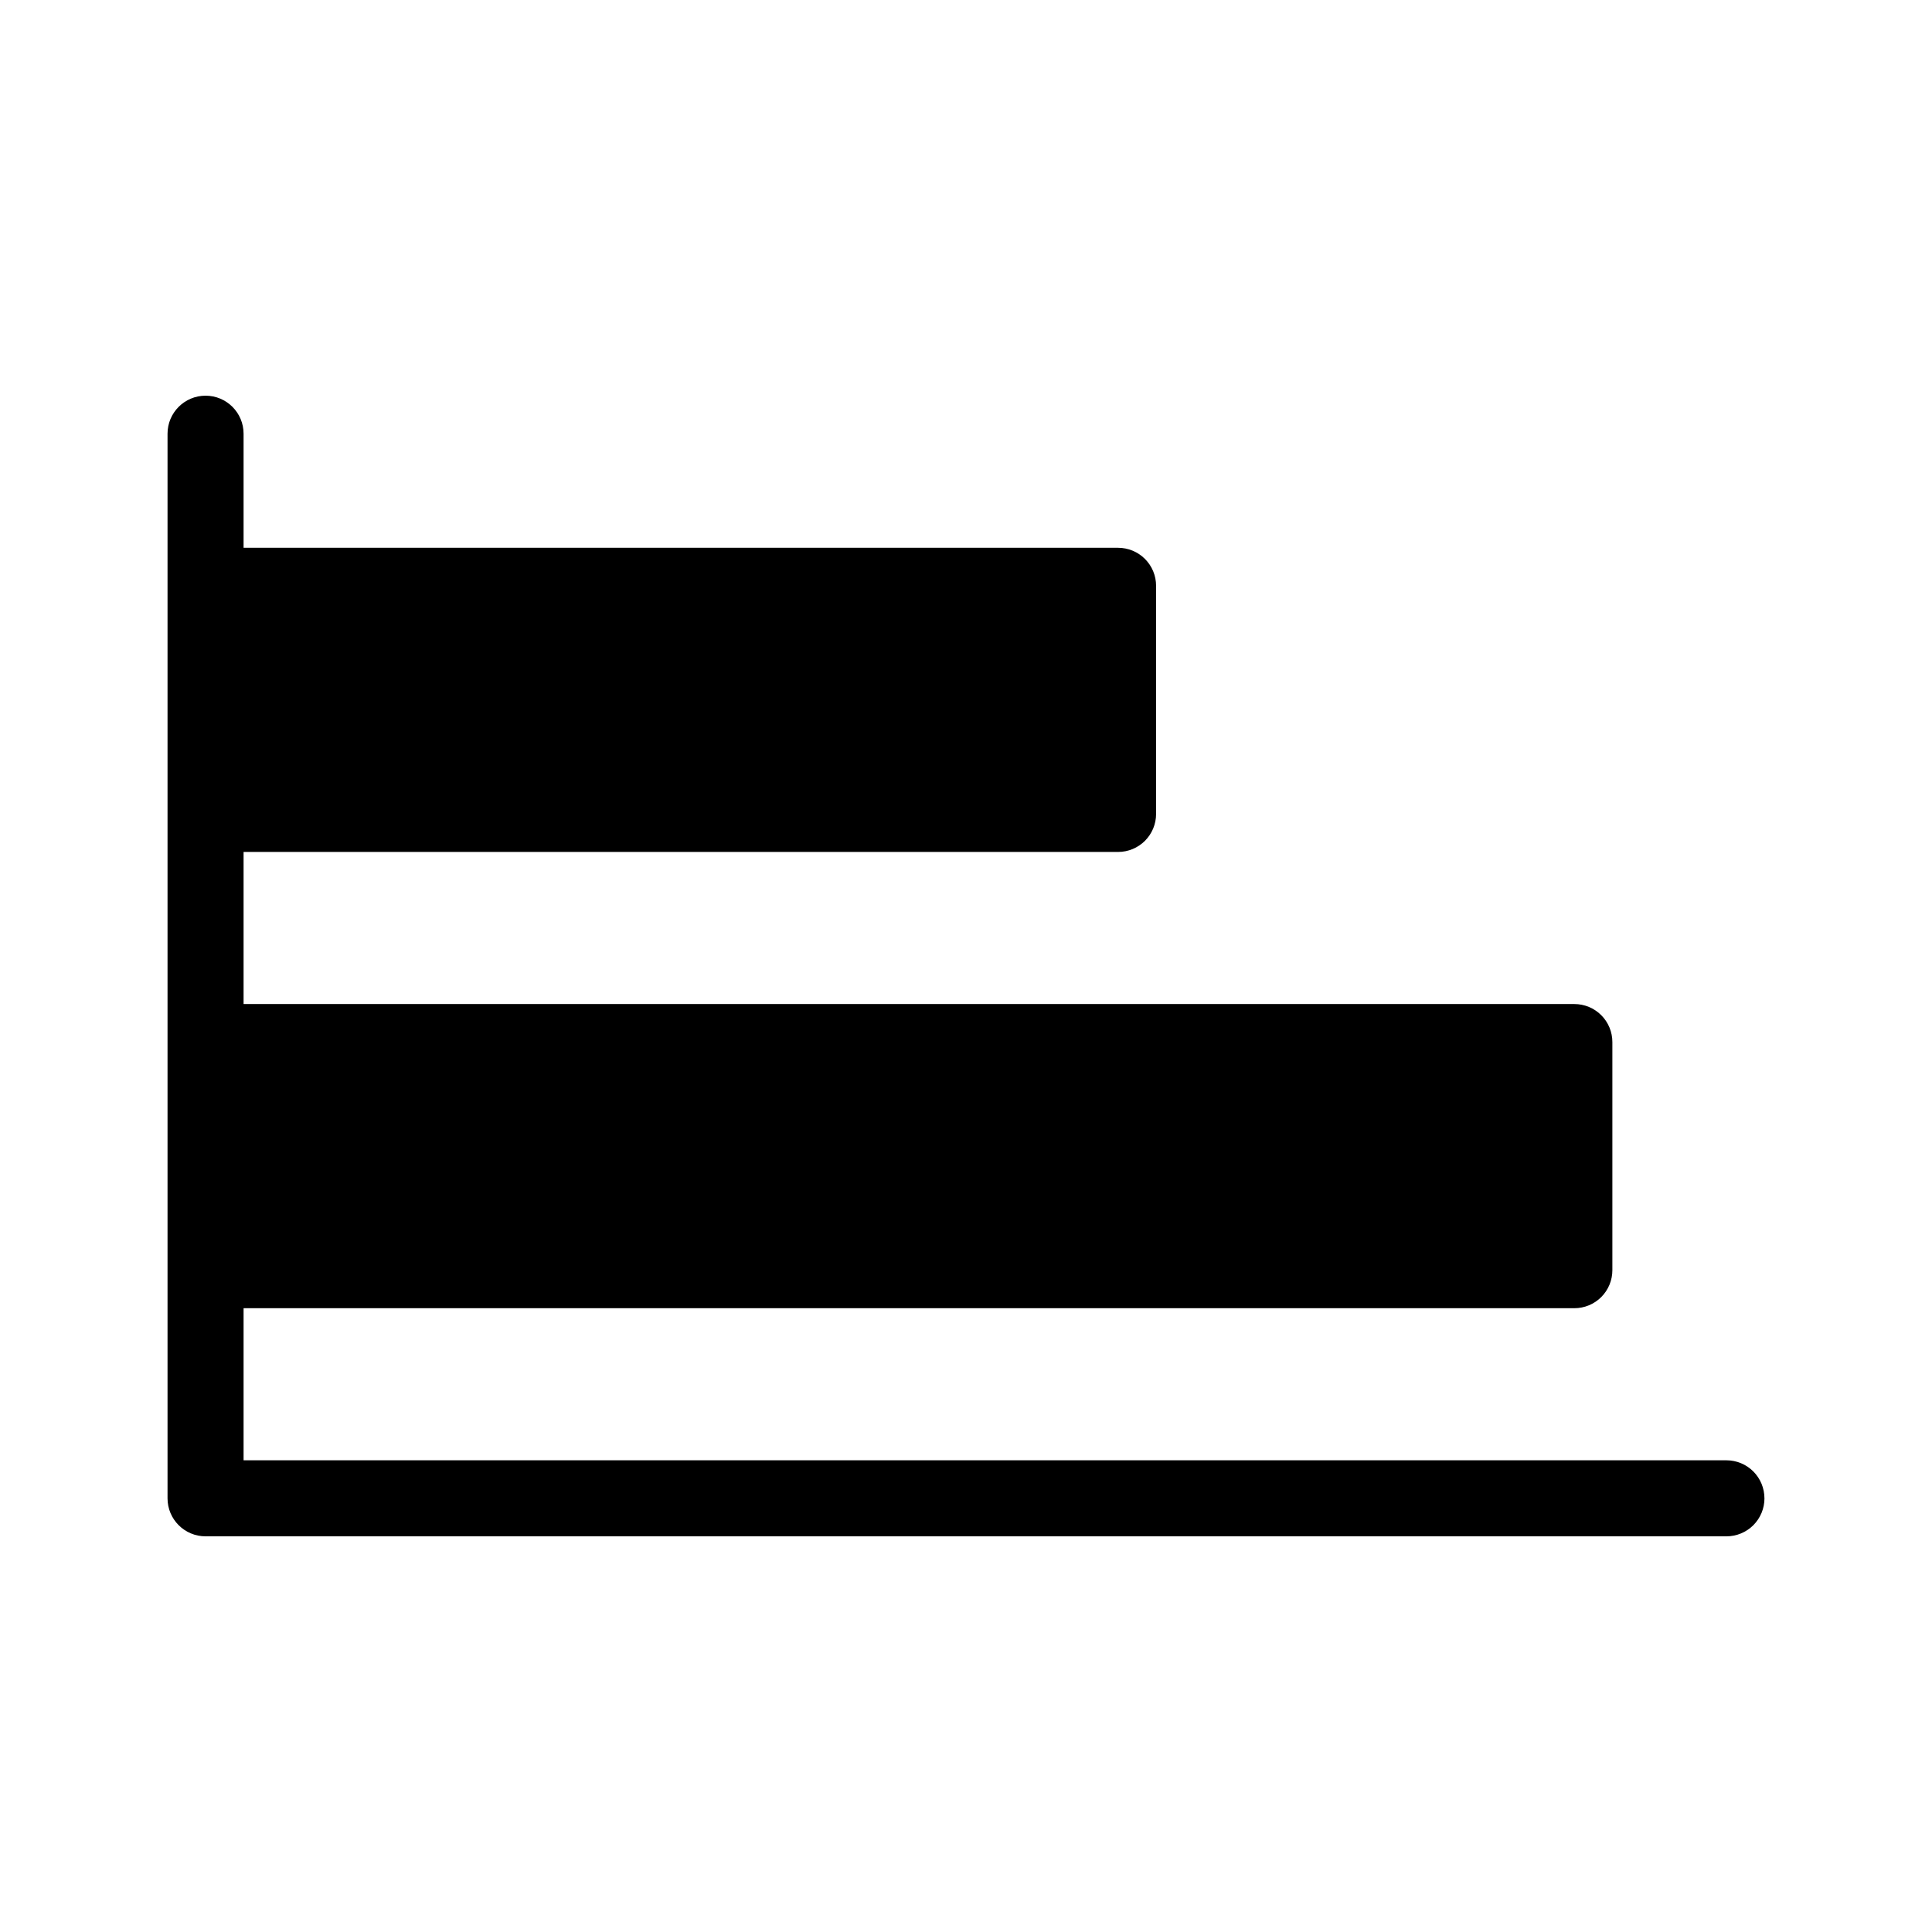 <?xml version="1.0" encoding="UTF-8"?>
<!-- Uploaded to: SVG Repo, www.svgrepo.com, Generator: SVG Repo Mixer Tools -->
<svg fill="#000000" width="800px" height="800px" version="1.1" viewBox="144 144 512 512" xmlns="http://www.w3.org/2000/svg">
 <path d="m611.6 541.07c0 2.672-1.062 5.234-2.949 7.125-1.891 1.887-4.453 2.949-7.125 2.949h-403.05c-5.566 0-10.078-4.512-10.078-10.074v-282.13c0-5.566 4.512-10.078 10.078-10.078 5.562 0 10.074 4.512 10.074 10.078v30.227h231.75c2.672 0 5.234 1.062 7.125 2.953 1.887 1.887 2.949 4.449 2.949 7.125v60.457c0 2.672-1.062 5.234-2.949 7.125-1.891 1.887-4.453 2.949-7.125 2.949h-231.75v40.305h352.67c2.672 0 5.234 1.062 7.125 2.953 1.887 1.887 2.949 4.453 2.949 7.125v60.457c0 2.672-1.062 5.234-2.949 7.125-1.891 1.887-4.453 2.949-7.125 2.949h-352.67v40.305h392.97c2.672 0 5.234 1.062 7.125 2.953 1.887 1.887 2.949 4.453 2.949 7.125z"/>
</svg>